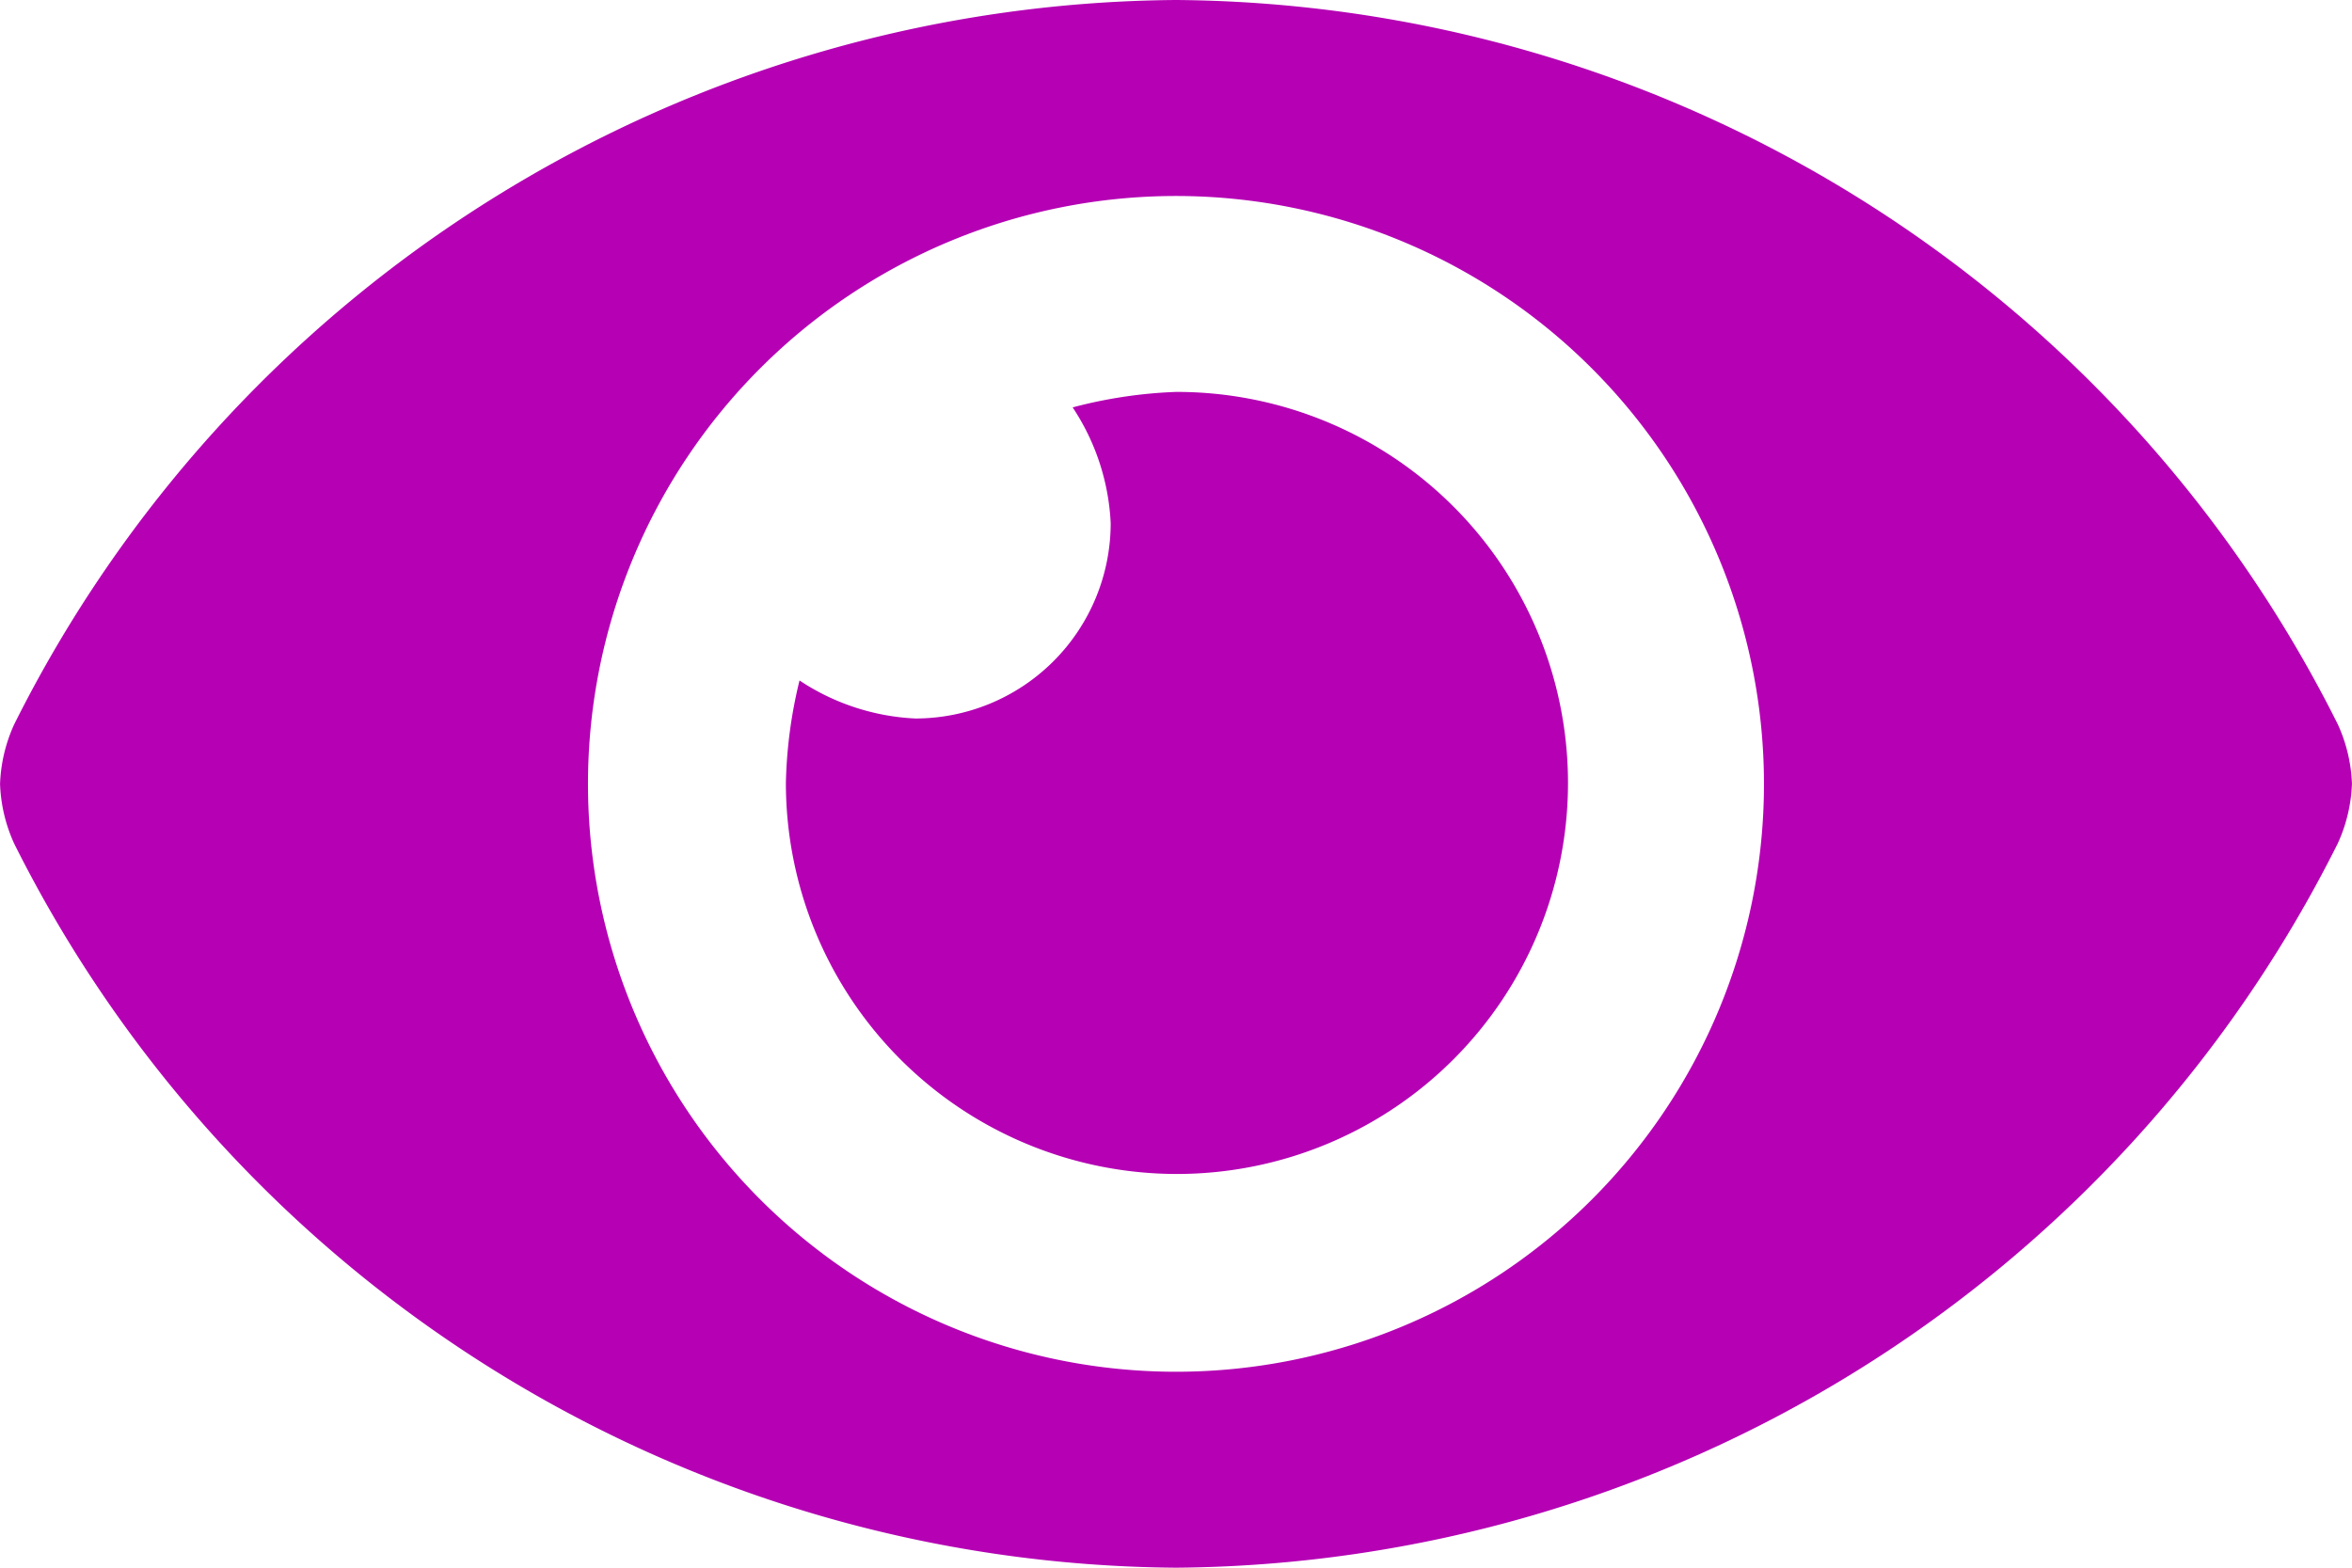 <svg xmlns="http://www.w3.org/2000/svg" width="47.25" height="31.5" viewBox="0 0 47.25 31.5"><path d="M23.339-16.948A26.31,26.31,0,0,0,0-31.5,26.314,26.314,0,0,0-23.339-16.947a3.147,3.147,0,0,0-.285,1.2,3.147,3.147,0,0,0,.285,1.2A26.31,26.31,0,0,0,0,0,26.314,26.314,0,0,0,23.339-14.553a3.147,3.147,0,0,0,.285-1.2A3.147,3.147,0,0,0,23.339-16.948ZM0-3.937A11.817,11.817,0,0,1-11.813-15.75,11.817,11.817,0,0,1,0-27.562,11.817,11.817,0,0,1,11.812-15.75v.006A11.811,11.811,0,0,1,.006-3.937ZM0-23.625a9.388,9.388,0,0,0-2.076.311,4.588,4.588,0,0,1,.764,2.326,3.927,3.927,0,0,1-3.925,3.925,4.588,4.588,0,0,1-2.326-.764,9.431,9.431,0,0,0-.274,2.058A7.86,7.86,0,0,0,.018-7.911a7.86,7.86,0,0,0,7.857-7.857A7.86,7.86,0,0,0,.018-23.625Z" transform="translate(23.625 31.5)" fill="#b500b4"/></svg>